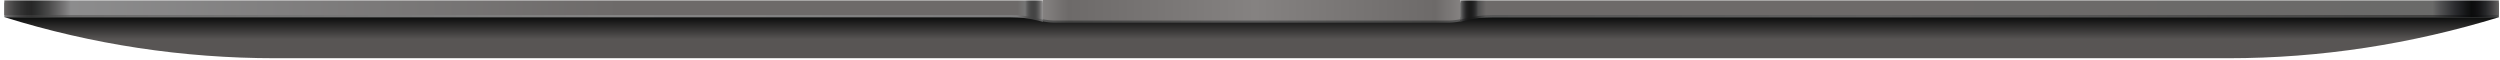 <svg xmlns="http://www.w3.org/2000/svg" width="501" height="12" viewBox="0 0 501 12">
	<defs>
		<linearGradient id="a" x1="49.994%" x2="49.994%" y1="100.455%" y2="-.003%">
			<stop offset="0%" stop-color="#585554"/>
			<stop offset="46.4%" stop-color="#585554"/>
			<stop offset="100%" stop-color="#0B0C0C"/>
		</linearGradient>
		<linearGradient id="b" x1="99.984%" x2="0%" y1="49.717%" y2="49.717%">
			<stop offset="0%" stop-color="#777778"/>
			<stop offset=".022%" stop-color="#757575"/>
			<stop offset=".269%" stop-color="#5F5F5F"/>
			<stop offset=".507%" stop-color="#4F4F4F"/>
			<stop offset=".731%" stop-color="#474747"/>
			<stop offset=".926%" stop-color="#444"/>
			<stop offset="1.218%" stop-color="#464646"/>
			<stop offset="1.453%" stop-color="#4C4C4C"/>
			<stop offset="1.667%" stop-color="#575656"/>
			<stop offset="1.776%" stop-color="#5E5E5E"/>
			<stop offset="2.534%" stop-color="#7D7D7E"/>
			<stop offset="40.16%" stop-color="#848484"/>
			<stop offset="40.64%" stop-color="#848484"/>
			<stop offset="93.54%" stop-color="#6B6B6B"/>
			<stop offset="94.68%" stop-color="#575757"/>
			<stop offset="96.42%" stop-color="#3E3E3E"/>
			<stop offset="97.31%" stop-color="#353535"/>
			<stop offset="97.77%" stop-color="#383838"/>
			<stop offset="98.31%" stop-color="#414041"/>
			<stop offset="98.89%" stop-color="#4F4F4F"/>
			<stop offset="99.5%" stop-color="#666566"/>
			<stop offset="100%" stop-color="#7D7D7E"/>
		</linearGradient>
		<linearGradient id="c" x1=".017%" x2="100.001%" y1="49.717%" y2="49.717%">
			<stop offset="0%" stop-color="#50504F"/>
			<stop offset=".118%" stop-color="#444344"/>
			<stop offset=".338%" stop-color="#313132"/>
			<stop offset=".551%" stop-color="#242425"/>
			<stop offset=".752%" stop-color="#1C1C1D"/>
			<stop offset=".926%" stop-color="#1A1A1A"/>
			<stop offset="1.205%" stop-color="#1C1C1C"/>
			<stop offset="1.429%" stop-color="#212122"/>
			<stop offset="1.633%" stop-color="#2A2B2B"/>
			<stop offset="1.776%" stop-color="#343434"/>
			<stop offset="2.534%" stop-color="#565656"/>
			<stop offset="40.16%" stop-color="#5F5F5F"/>
			<stop offset="40.64%" stop-color="#5F5F5F"/>
			<stop offset="93.54%" stop-color="#434342"/>
			<stop offset="94.82%" stop-color="#2C2D2E"/>
			<stop offset="96.47%" stop-color="#141517"/>
			<stop offset="97.31%" stop-color="#0A0B0B"/>
			<stop offset="97.74%" stop-color="#0D0E0F"/>
			<stop offset="98.24%" stop-color="#161719"/>
			<stop offset="98.78%" stop-color="#242527"/>
			<stop offset="99.35%" stop-color="#38393A"/>
			<stop offset="99.94%" stop-color="#535353"/>
			<stop offset="100%" stop-color="#565656"/>
		</linearGradient>
		<linearGradient id="d" x1="-.04%" x2="100.042%" y1="50.585%" y2="50.585%">
			<stop offset="0%" stop-color="#565656"/>
			<stop offset="6.122%" stop-color="#434342"/>
			<stop offset="50.76%" stop-color="#565656"/>
			<stop offset="94.02%" stop-color="#434342"/>
			<stop offset="100%" stop-color="#565656"/>
		</linearGradient>
		<linearGradient id="e" x1="99.984%" x2="0%" y1="49.659%" y2="49.659%">
			<stop offset="0%" stop-color="#A8A8A8"/>
			<stop offset=".026%" stop-color="#A2A2A2"/>
			<stop offset=".223%" stop-color="#7E7C7C"/>
			<stop offset=".415%" stop-color="#636262"/>
			<stop offset=".6%" stop-color="#515151"/>
			<stop offset=".775%" stop-color="#474747"/>
			<stop offset=".926%" stop-color="#444"/>
			<stop offset="1.155%" stop-color="#464646"/>
			<stop offset="1.338%" stop-color="#4C4C4C"/>
			<stop offset="1.506%" stop-color="#575757"/>
			<stop offset="1.663%" stop-color="#676767"/>
			<stop offset="1.776%" stop-color="#767676"/>
			<stop offset="2.534%" stop-color="#6D6A69"/>
			<stop offset="40.16%" stop-color="#6D6A69"/>
			<stop offset="40.64%" stop-color="#6D6A69"/>
			<stop offset="93.54%" stop-color="#8C8C8D"/>
			<stop offset="94.12%" stop-color="#787778"/>
			<stop offset="95.64%" stop-color="#4A4A4A"/>
			<stop offset="96.75%" stop-color="#303131"/>
			<stop offset="97.31%" stop-color="#272727"/>
			<stop offset="97.77%" stop-color="#2A2A2A"/>
			<stop offset="98.31%" stop-color="#333"/>
			<stop offset="98.9%" stop-color="#414141"/>
			<stop offset="99.51%" stop-color="#575555"/>
			<stop offset="100%" stop-color="#6D6A69"/>
		</linearGradient>
		<linearGradient id="f" x1=".017%" x2="100.001%" y1="49.659%" y2="49.659%">
			<stop offset="0%" stop-color="#818282"/>
			<stop offset=".159%" stop-color="#616161"/>
			<stop offset=".326%" stop-color="#464647"/>
			<stop offset=".491%" stop-color="#333334"/>
			<stop offset=".648%" stop-color="#252526"/>
			<stop offset=".797%" stop-color="#1E1E1E"/>
			<stop offset=".926%" stop-color="#1B1B1B"/>
			<stop offset="1.138%" stop-color="#1D1D1D"/>
			<stop offset="1.308%" stop-color="#222223"/>
			<stop offset="1.464%" stop-color="#2C2C2C"/>
			<stop offset="1.611%" stop-color="#39393A"/>
			<stop offset="1.751%" stop-color="#4B4B4B"/>
			<stop offset="1.776%" stop-color="#4F4F4F"/>
			<stop offset="2.534%" stop-color="#6D6A69"/>
			<stop offset="40.16%" stop-color="#6D6A69"/>
			<stop offset="40.64%" stop-color="#6D6A69"/>
			<stop offset="93.54%" stop-color="#6A6A69"/>
			<stop offset="94.17%" stop-color="#555556"/>
			<stop offset="95.67%" stop-color="#2C2D30"/>
			<stop offset="96.76%" stop-color="#151617"/>
			<stop offset="97.31%" stop-color="#0B0C0C"/>
			<stop offset="97.69%" stop-color="#0F0F10"/>
			<stop offset="98.14%" stop-color="#18181A"/>
			<stop offset="98.62%" stop-color="#252628"/>
			<stop offset="99.13%" stop-color="#3A393B"/>
			<stop offset="99.65%" stop-color="#555454"/>
			<stop offset="100%" stop-color="#6D6A69"/>
		</linearGradient>
		<linearGradient id="g" x1="-.04%" x2="100.042%" y1="50.527%" y2="50.527%">
			<stop offset="0%" stop-color="#858281"/>
			<stop offset="6.122%" stop-color="#6D6A69"/>
			<stop offset="50.76%" stop-color="#858281"/>
			<stop offset="94.02%" stop-color="#6D6A69"/>
			<stop offset="100%" stop-color="#858281"/>
		</linearGradient>
	</defs>
	<g fill="none">
		<path fill="url(#a)" d="M0 3.432c17.588 5.49 35.861 8.236 54.307 8.236h391.386c18.446 0 36.72-2.831 54.307-8.236H0Z" transform="translate(.862)"/>
		<path fill="url(#b)" d="M0 0v3.003h201.527c1.973 0 3.947.257 5.92.772.257.086.429.086.686.171V.086H0V0Z" transform="translate(.862 .429)"/>
		<path fill="url(#c)" d="M499.914 0v3.003H298.387c-1.973 0-3.946.257-5.92.772-.257.086-.429.086-.686.171V.086h208.133V0Z" transform="translate(.862 .429)"/>
		<path fill="url(#d)" d="M291.781 0v3.86c-.858.172-1.716.258-2.574.258h-78.5a13.14 13.14 0 0 1-2.574-.257V0h83.648Z" transform="translate(.862 .429)"/>
		<path fill="url(#e)" d="M0 0v3.003h201.527c1.973 0 3.947.257 5.92.772.257.086.429.086.686.171V.086H0V0Z" transform="translate(.862)"/>
		<path fill="url(#f)" d="M499.914 0v3.003H298.387c-1.973 0-3.946.257-5.92.772-.257.086-.429.086-.686.171V.086h208.133V0Z" transform="translate(.862)"/>
		<path fill="url(#g)" d="M291.781 0v3.86c-.858.172-1.716.258-2.574.258h-78.5a13.14 13.14 0 0 1-2.574-.257V0h83.648Z" transform="translate(.862)"/>
	</g>
</svg>
